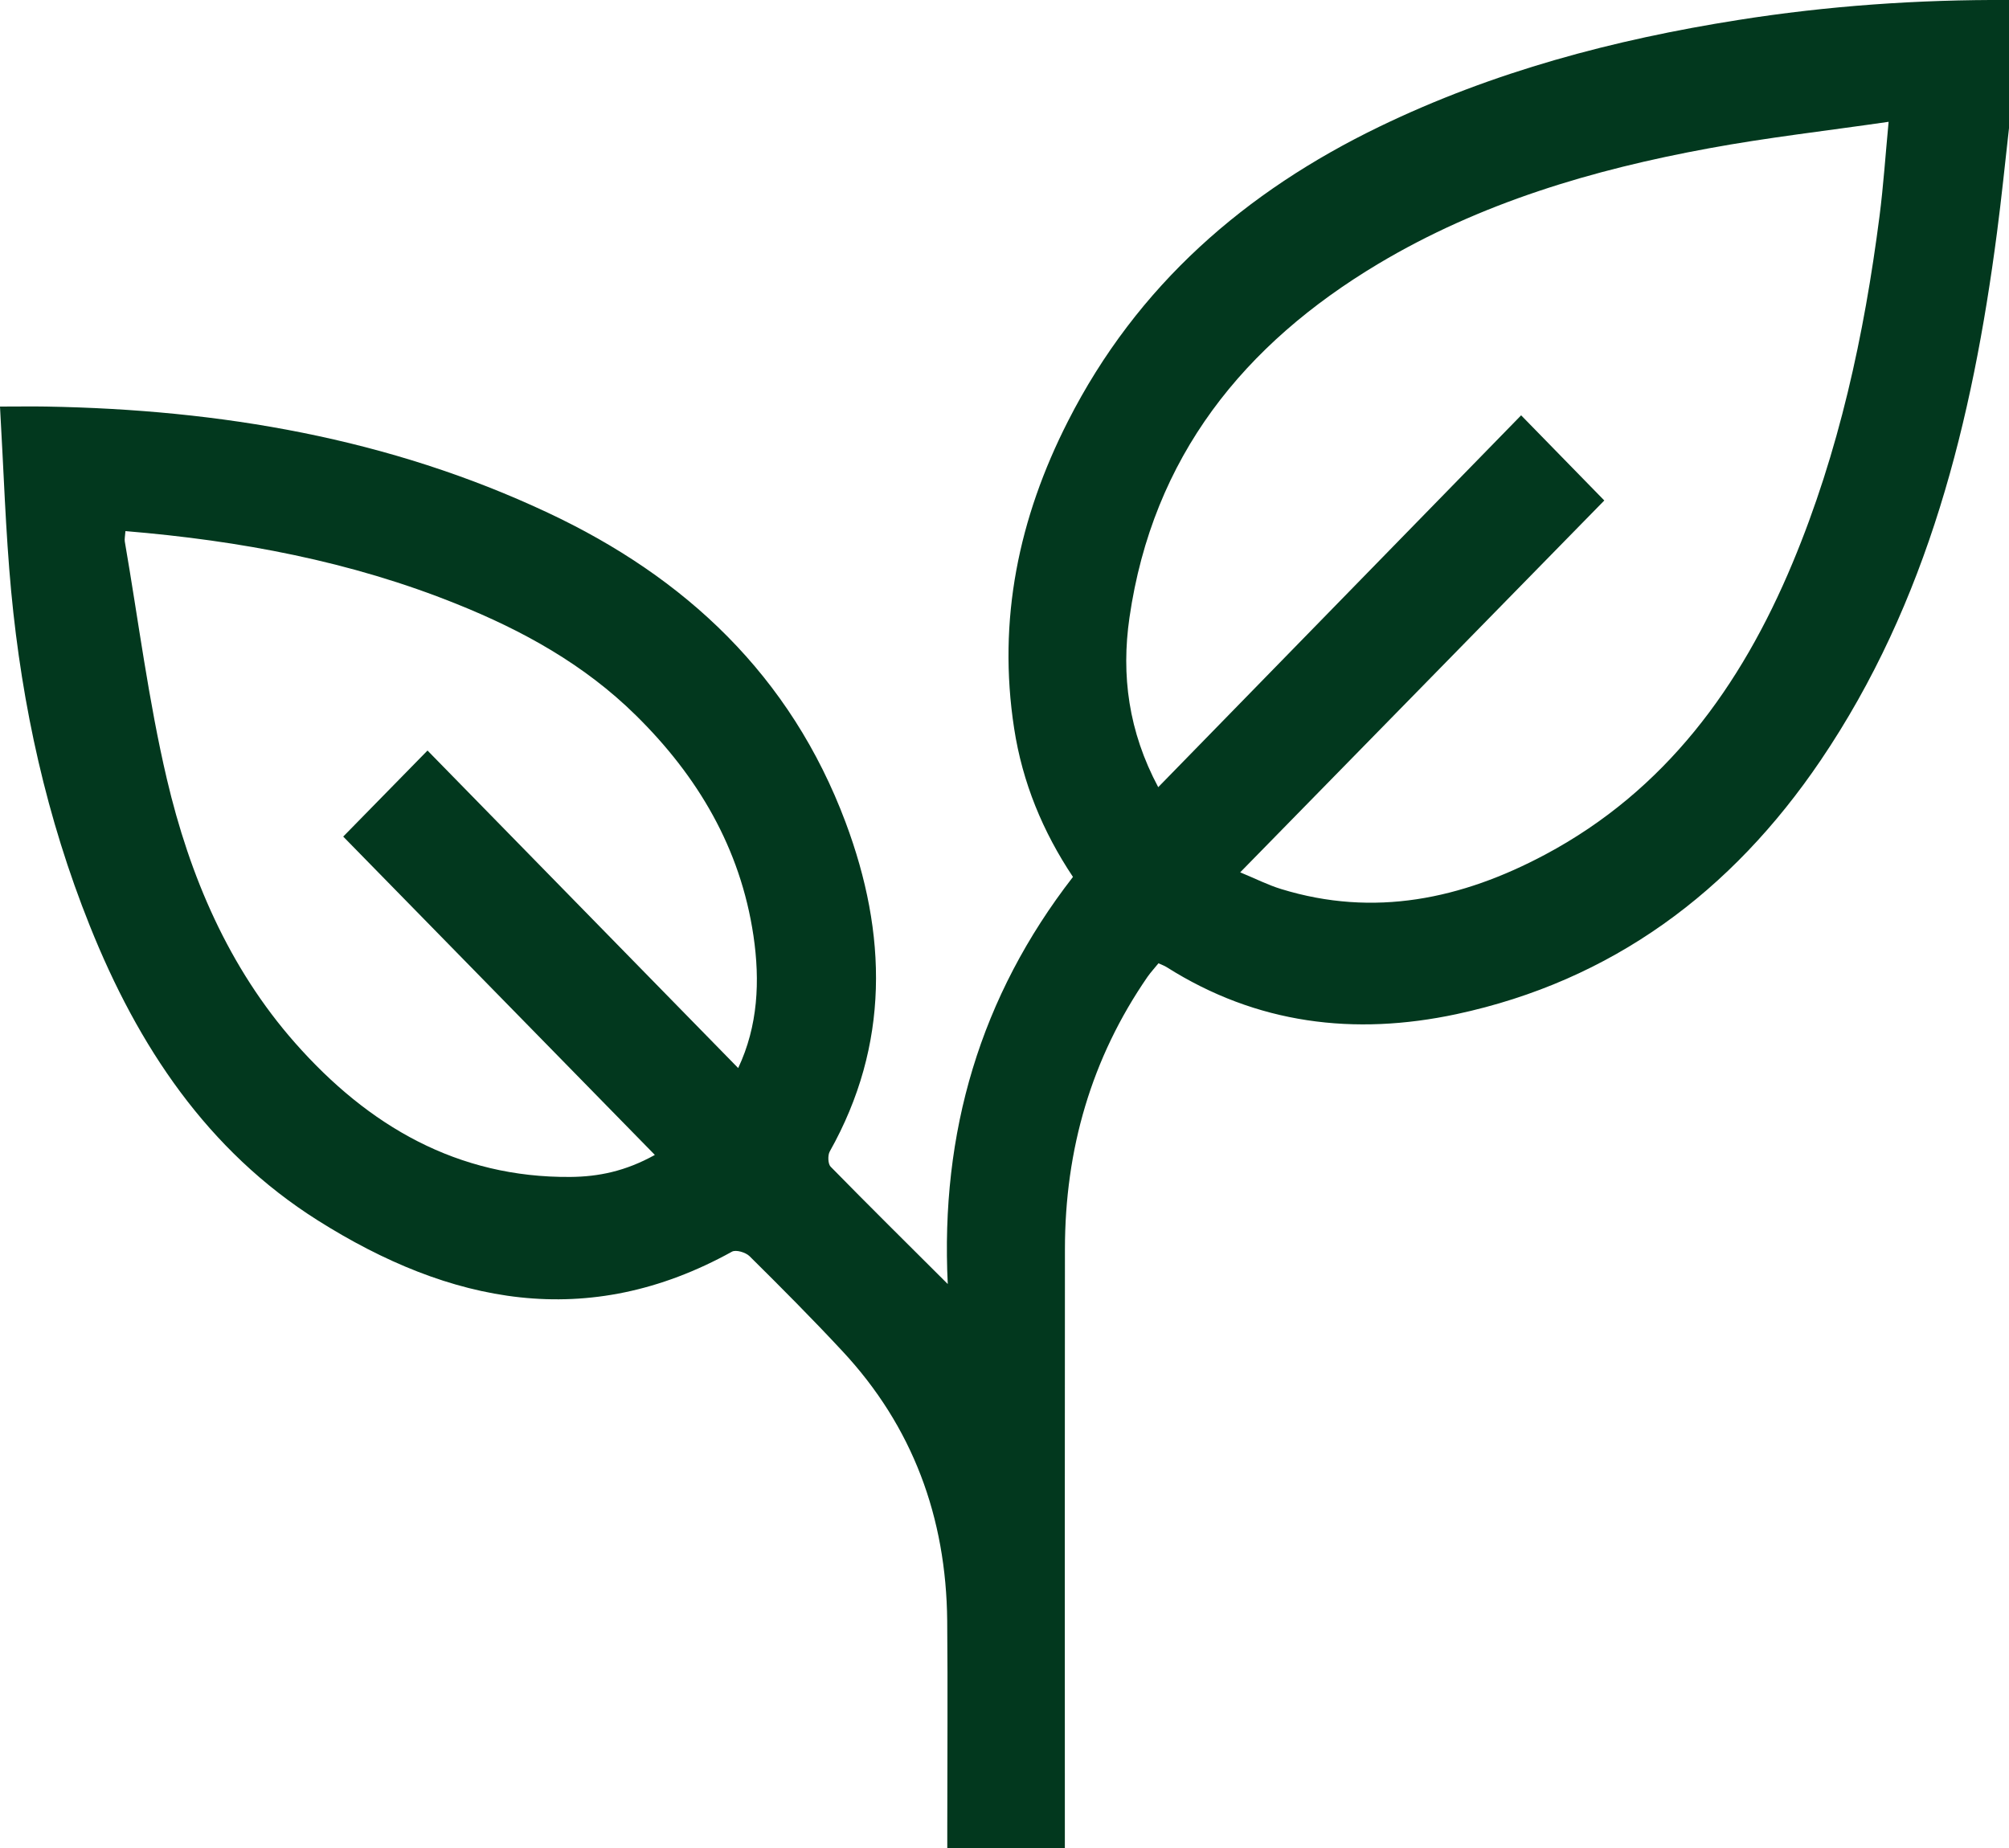 <?xml version="1.0" encoding="UTF-8"?> <svg xmlns="http://www.w3.org/2000/svg" width="25" height="23" viewBox="0 0 25 23" fill="none"><path d="M25 1.595C24.951 2.03 24.907 2.465 24.85 2.899C24.544 5.236 23.99 7.494 22.655 9.465C21.545 11.103 20.056 12.208 18.124 12.622C16.854 12.893 15.64 12.747 14.518 12.037C14.491 12.02 14.461 12.009 14.416 11.989C14.37 12.046 14.321 12.099 14.28 12.157C13.58 13.172 13.253 14.308 13.252 15.544C13.249 17.927 13.251 20.309 13.251 22.692C13.251 22.79 13.251 22.888 13.251 23H11.788C11.788 22.913 11.788 22.826 11.788 22.738C11.788 21.883 11.795 21.028 11.787 20.173C11.775 18.884 11.357 17.753 10.482 16.815C10.107 16.412 9.719 16.022 9.328 15.635C9.28 15.587 9.159 15.551 9.109 15.578C7.307 16.576 5.597 16.226 3.953 15.188C2.58 14.321 1.717 13.021 1.117 11.521C0.582 10.186 0.274 8.791 0.139 7.359C0.069 6.61 0.046 5.855 0 5.06C0.228 5.06 0.403 5.057 0.577 5.06C2.738 5.098 4.839 5.451 6.817 6.381C8.527 7.183 9.838 8.406 10.523 10.236C11.042 11.623 11.073 13.001 10.325 14.332C10.299 14.38 10.303 14.486 10.336 14.52C10.81 15.004 11.292 15.48 11.794 15.981C11.701 14.094 12.197 12.403 13.352 10.914C12.976 10.351 12.723 9.738 12.62 9.066C12.411 7.713 12.678 6.445 13.289 5.244C14.151 3.548 15.498 2.383 17.166 1.576C18.584 0.89 20.084 0.493 21.629 0.249C22.746 0.072 23.87 -0.006 25 0V1.595ZM15.433 10.857C15.629 10.938 15.782 11.016 15.943 11.065C17.1 11.421 18.19 11.19 19.23 10.635C20.72 9.84 21.662 8.551 22.307 7.006C22.884 5.624 23.198 4.172 23.389 2.689C23.437 2.315 23.462 1.938 23.502 1.516C22.724 1.629 21.99 1.712 21.265 1.846C19.823 2.111 18.424 2.523 17.149 3.285C15.483 4.282 14.345 5.681 14.055 7.687C13.951 8.404 14.043 9.104 14.413 9.797C15.935 8.236 17.44 6.694 18.929 5.169C19.28 5.529 19.617 5.873 19.964 6.229C18.473 7.751 16.968 9.289 15.433 10.857ZM1.561 6.61C1.556 6.678 1.548 6.71 1.553 6.74C1.723 7.726 1.848 8.722 2.076 9.694C2.36 10.904 2.844 12.041 3.672 12.98C4.584 14.014 5.694 14.66 7.099 14.648C7.445 14.645 7.783 14.578 8.149 14.374C6.825 13.022 5.53 11.699 4.271 10.412C4.609 10.068 4.945 9.725 5.32 9.341C6.593 10.642 7.888 11.966 9.186 13.293C9.433 12.769 9.459 12.209 9.376 11.646C9.214 10.554 8.681 9.659 7.912 8.902C7.271 8.27 6.503 7.846 5.68 7.516C4.364 6.986 2.991 6.729 1.561 6.61Z" fill="#02381E"></path></svg> 
